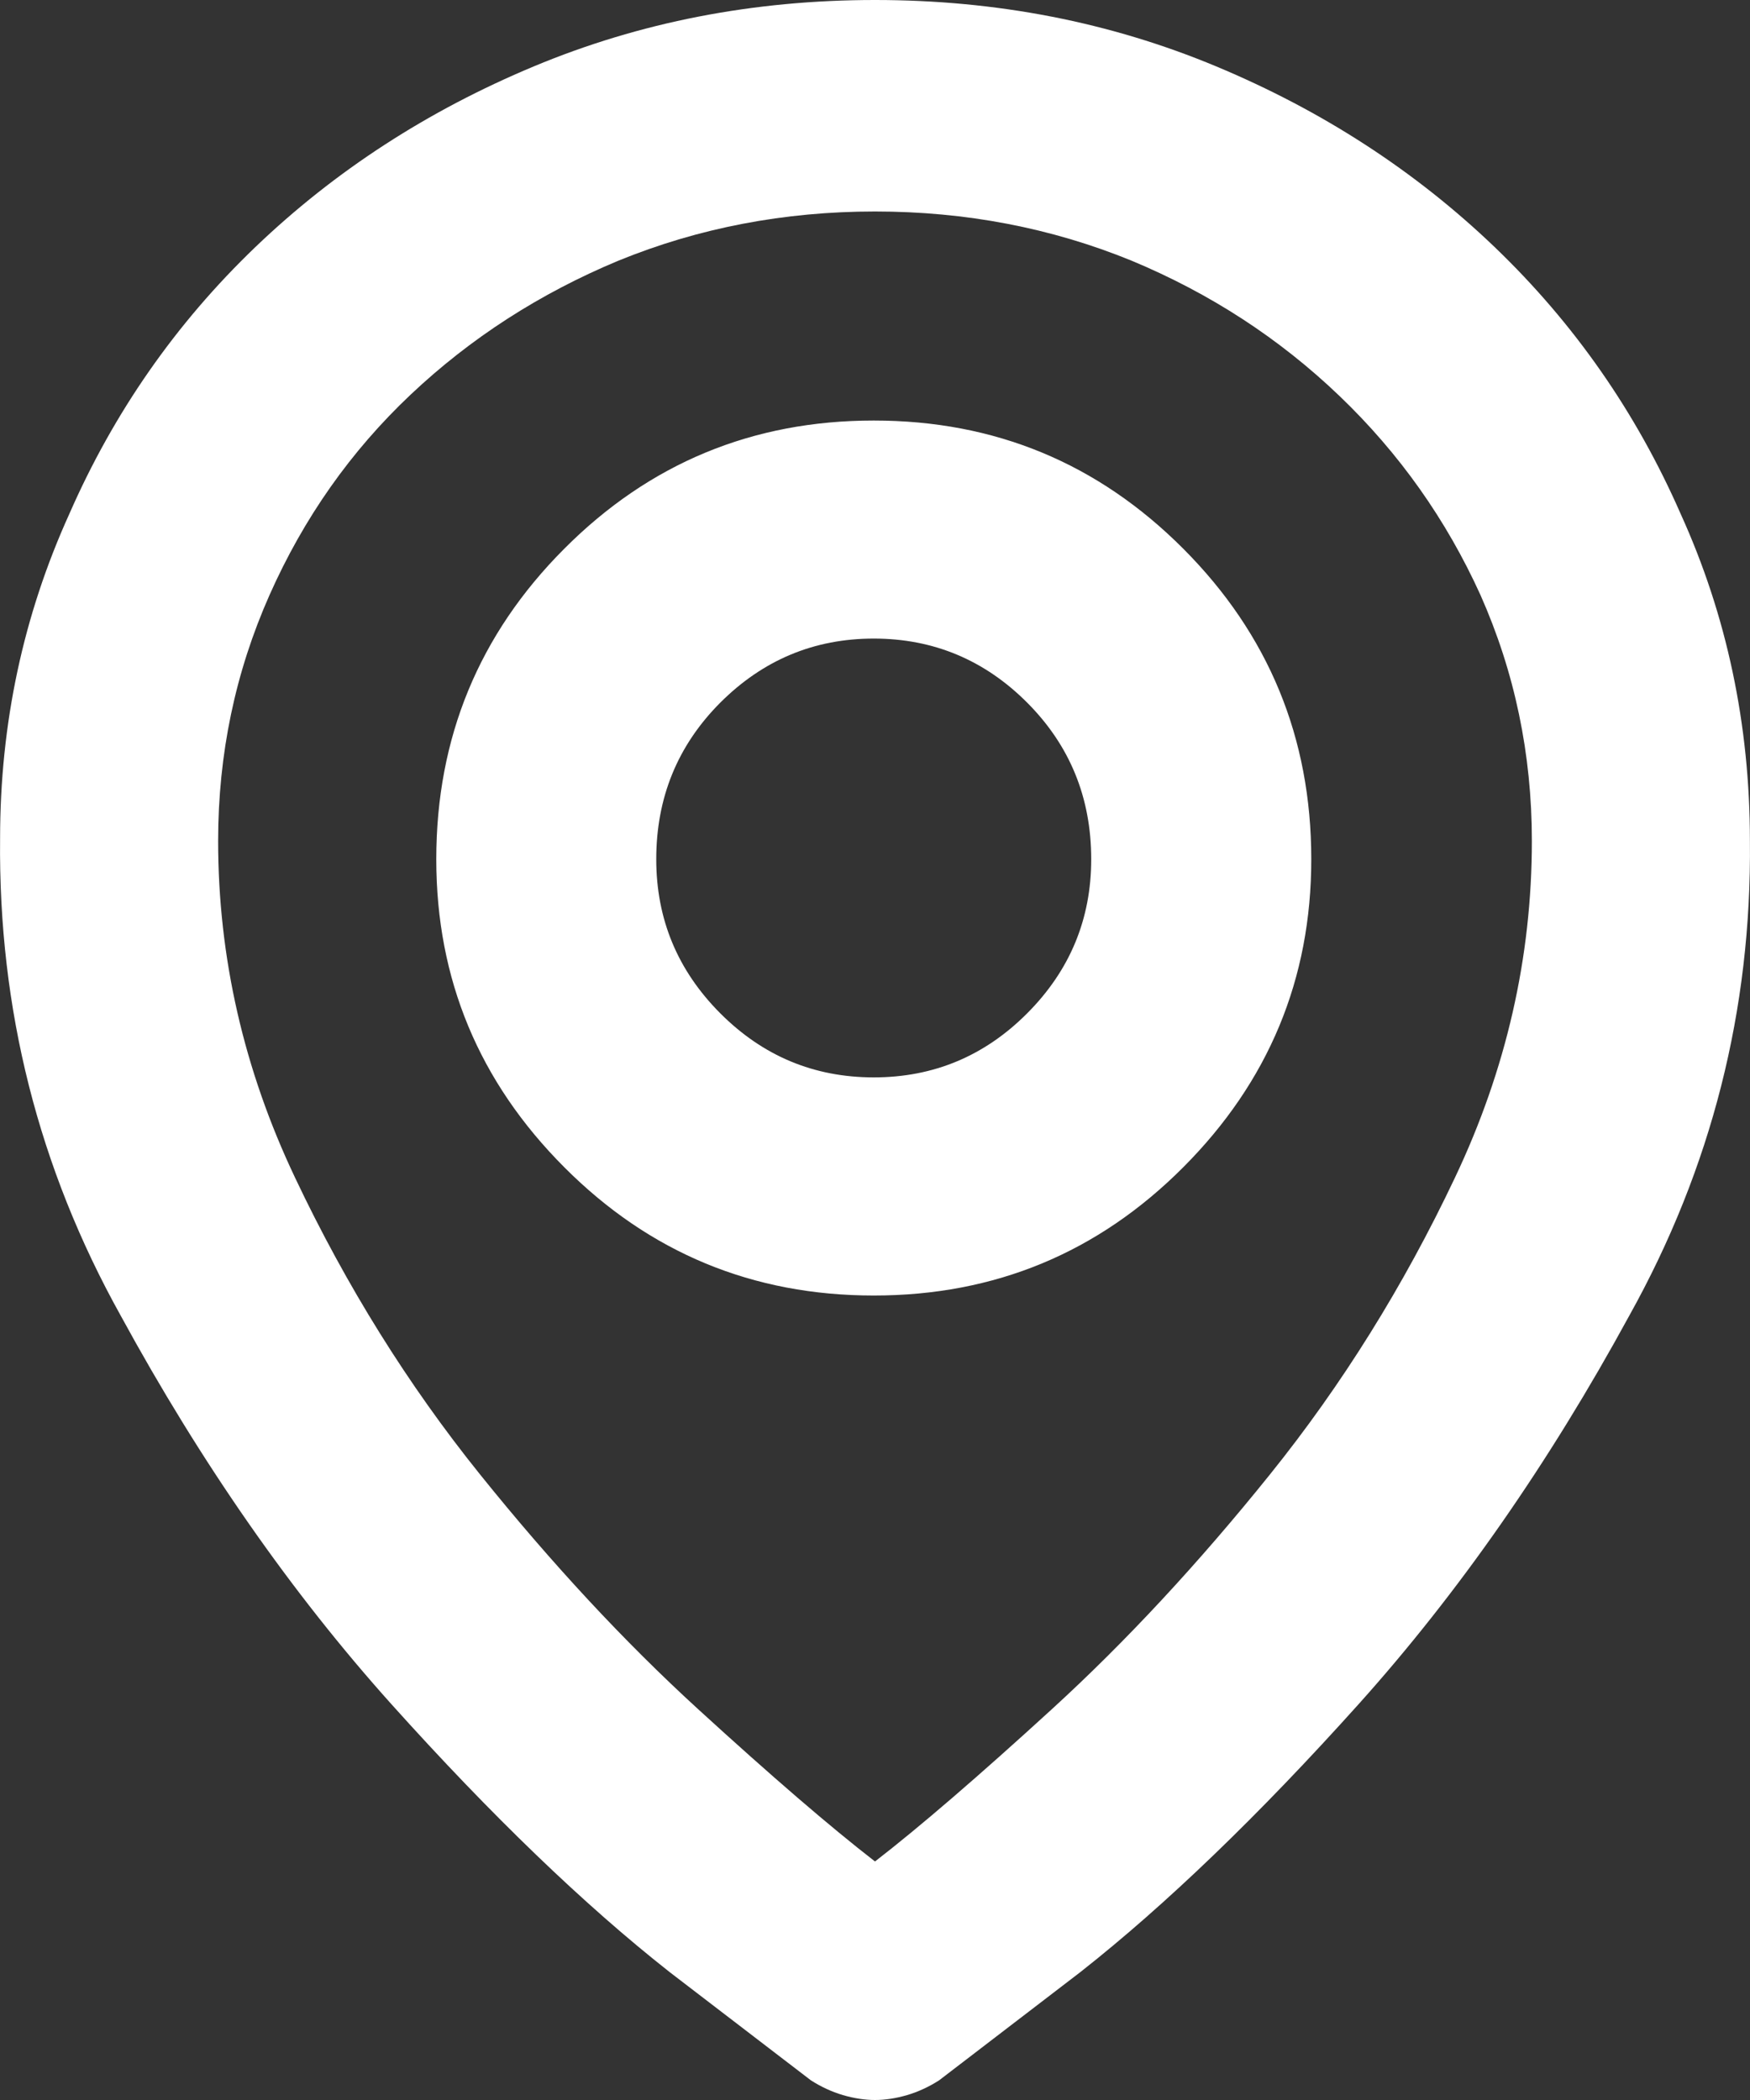 <?xml version="1.0" encoding="UTF-8"?>
<svg width="20px" height="24px" viewBox="0 0 20 24" version="1.1" xmlns="http://www.w3.org/2000/svg" xmlns:xlink="http://www.w3.org/1999/xlink">
    <rect x="0" y="0" width="20" height="24" fill="#333333" stroke="none"/>
    <title>C7E7E2F6-02DD-4A77-B2BD-1C443052B495</title>
    <g id="Desktop" stroke="none" stroke-width="1" fill="none" fill-rule="evenodd">
        <g id="Home-page" transform="translate(-1189, -13)" fill="#FFFFFF">
            <g id="icon/agency" transform="translate(1189, 13)">
                <path d="M10,0 C11.388,0 12.688,0.253 13.9,0.759 C15.112,1.265 16.173,1.953 17.082,2.824 C17.991,3.696 18.699,4.712 19.208,5.874 C19.735,7.035 19.999,8.281 19.999,9.611 C20.019,11.541 19.56,13.349 18.621,15.035 C17.702,16.721 16.671,18.201 15.528,19.475 C14.384,20.749 13.323,21.77 12.346,22.539 C11.368,23.288 10.831,23.7 10.733,23.775 C10.616,23.85 10.494,23.906 10.367,23.944 C10.239,23.981 10.117,24 10,24 C9.883,24 9.761,23.981 9.633,23.944 C9.506,23.906 9.384,23.85 9.267,23.775 C9.169,23.7 8.632,23.288 7.654,22.539 C6.677,21.77 5.616,20.749 4.472,19.475 C3.329,18.201 2.298,16.721 1.379,15.035 C0.44,13.349 -0.019,11.532 0.001,9.583 C0.001,8.272 0.265,7.035 0.792,5.874 C1.301,4.712 2.009,3.696 2.918,2.824 C3.827,1.953 4.888,1.265 6.1,0.759 C7.312,0.253 8.612,0 10,0 Z M10,2.417 C8.964,2.417 7.986,2.604 7.068,2.979 C6.168,3.354 5.377,3.864 4.692,4.511 C4.008,5.157 3.471,5.92 3.08,6.801 C2.689,7.682 2.493,8.618 2.493,9.611 C2.493,10.941 2.786,12.225 3.373,13.461 C3.959,14.698 4.663,15.827 5.484,16.848 C6.305,17.869 7.136,18.763 7.977,19.532 C8.817,20.3 9.492,20.881 10,21.274 C10.508,20.881 11.183,20.3 12.023,19.532 C12.864,18.763 13.695,17.869 14.516,16.848 C15.337,15.827 16.041,14.698 16.627,13.461 C17.214,12.225 17.507,10.941 17.507,9.611 C17.507,8.618 17.311,7.682 16.92,6.801 C16.529,5.939 15.992,5.18 15.308,4.525 C14.623,3.869 13.832,3.354 12.932,2.979 C12.014,2.604 11.036,2.417 10,2.417 Z M9.986,4.806 C11.37,4.806 12.549,5.294 13.524,6.272 C14.498,7.249 14.986,8.432 14.986,9.82 C14.986,11.189 14.498,12.362 13.524,13.339 C12.549,14.317 11.37,14.806 9.986,14.806 C8.602,14.806 7.422,14.317 6.448,13.339 C5.473,12.362 4.986,11.189 4.986,9.82 C4.986,8.432 5.473,7.249 6.448,6.272 C7.422,5.294 8.602,4.806 9.986,4.806 Z M9.986,7.298 C9.303,7.298 8.719,7.543 8.231,8.031 C7.744,8.52 7.5,9.116 7.5,9.82 C7.5,10.505 7.744,11.091 8.231,11.58 C8.719,12.069 9.303,12.313 9.986,12.313 C10.668,12.313 11.253,12.069 11.74,11.58 C12.227,11.091 12.471,10.505 12.471,9.82 C12.471,9.116 12.227,8.52 11.74,8.031 C11.253,7.543 10.668,7.298 9.986,7.298 Z"></path>
            </g>
        </g>
    </g>
</svg>